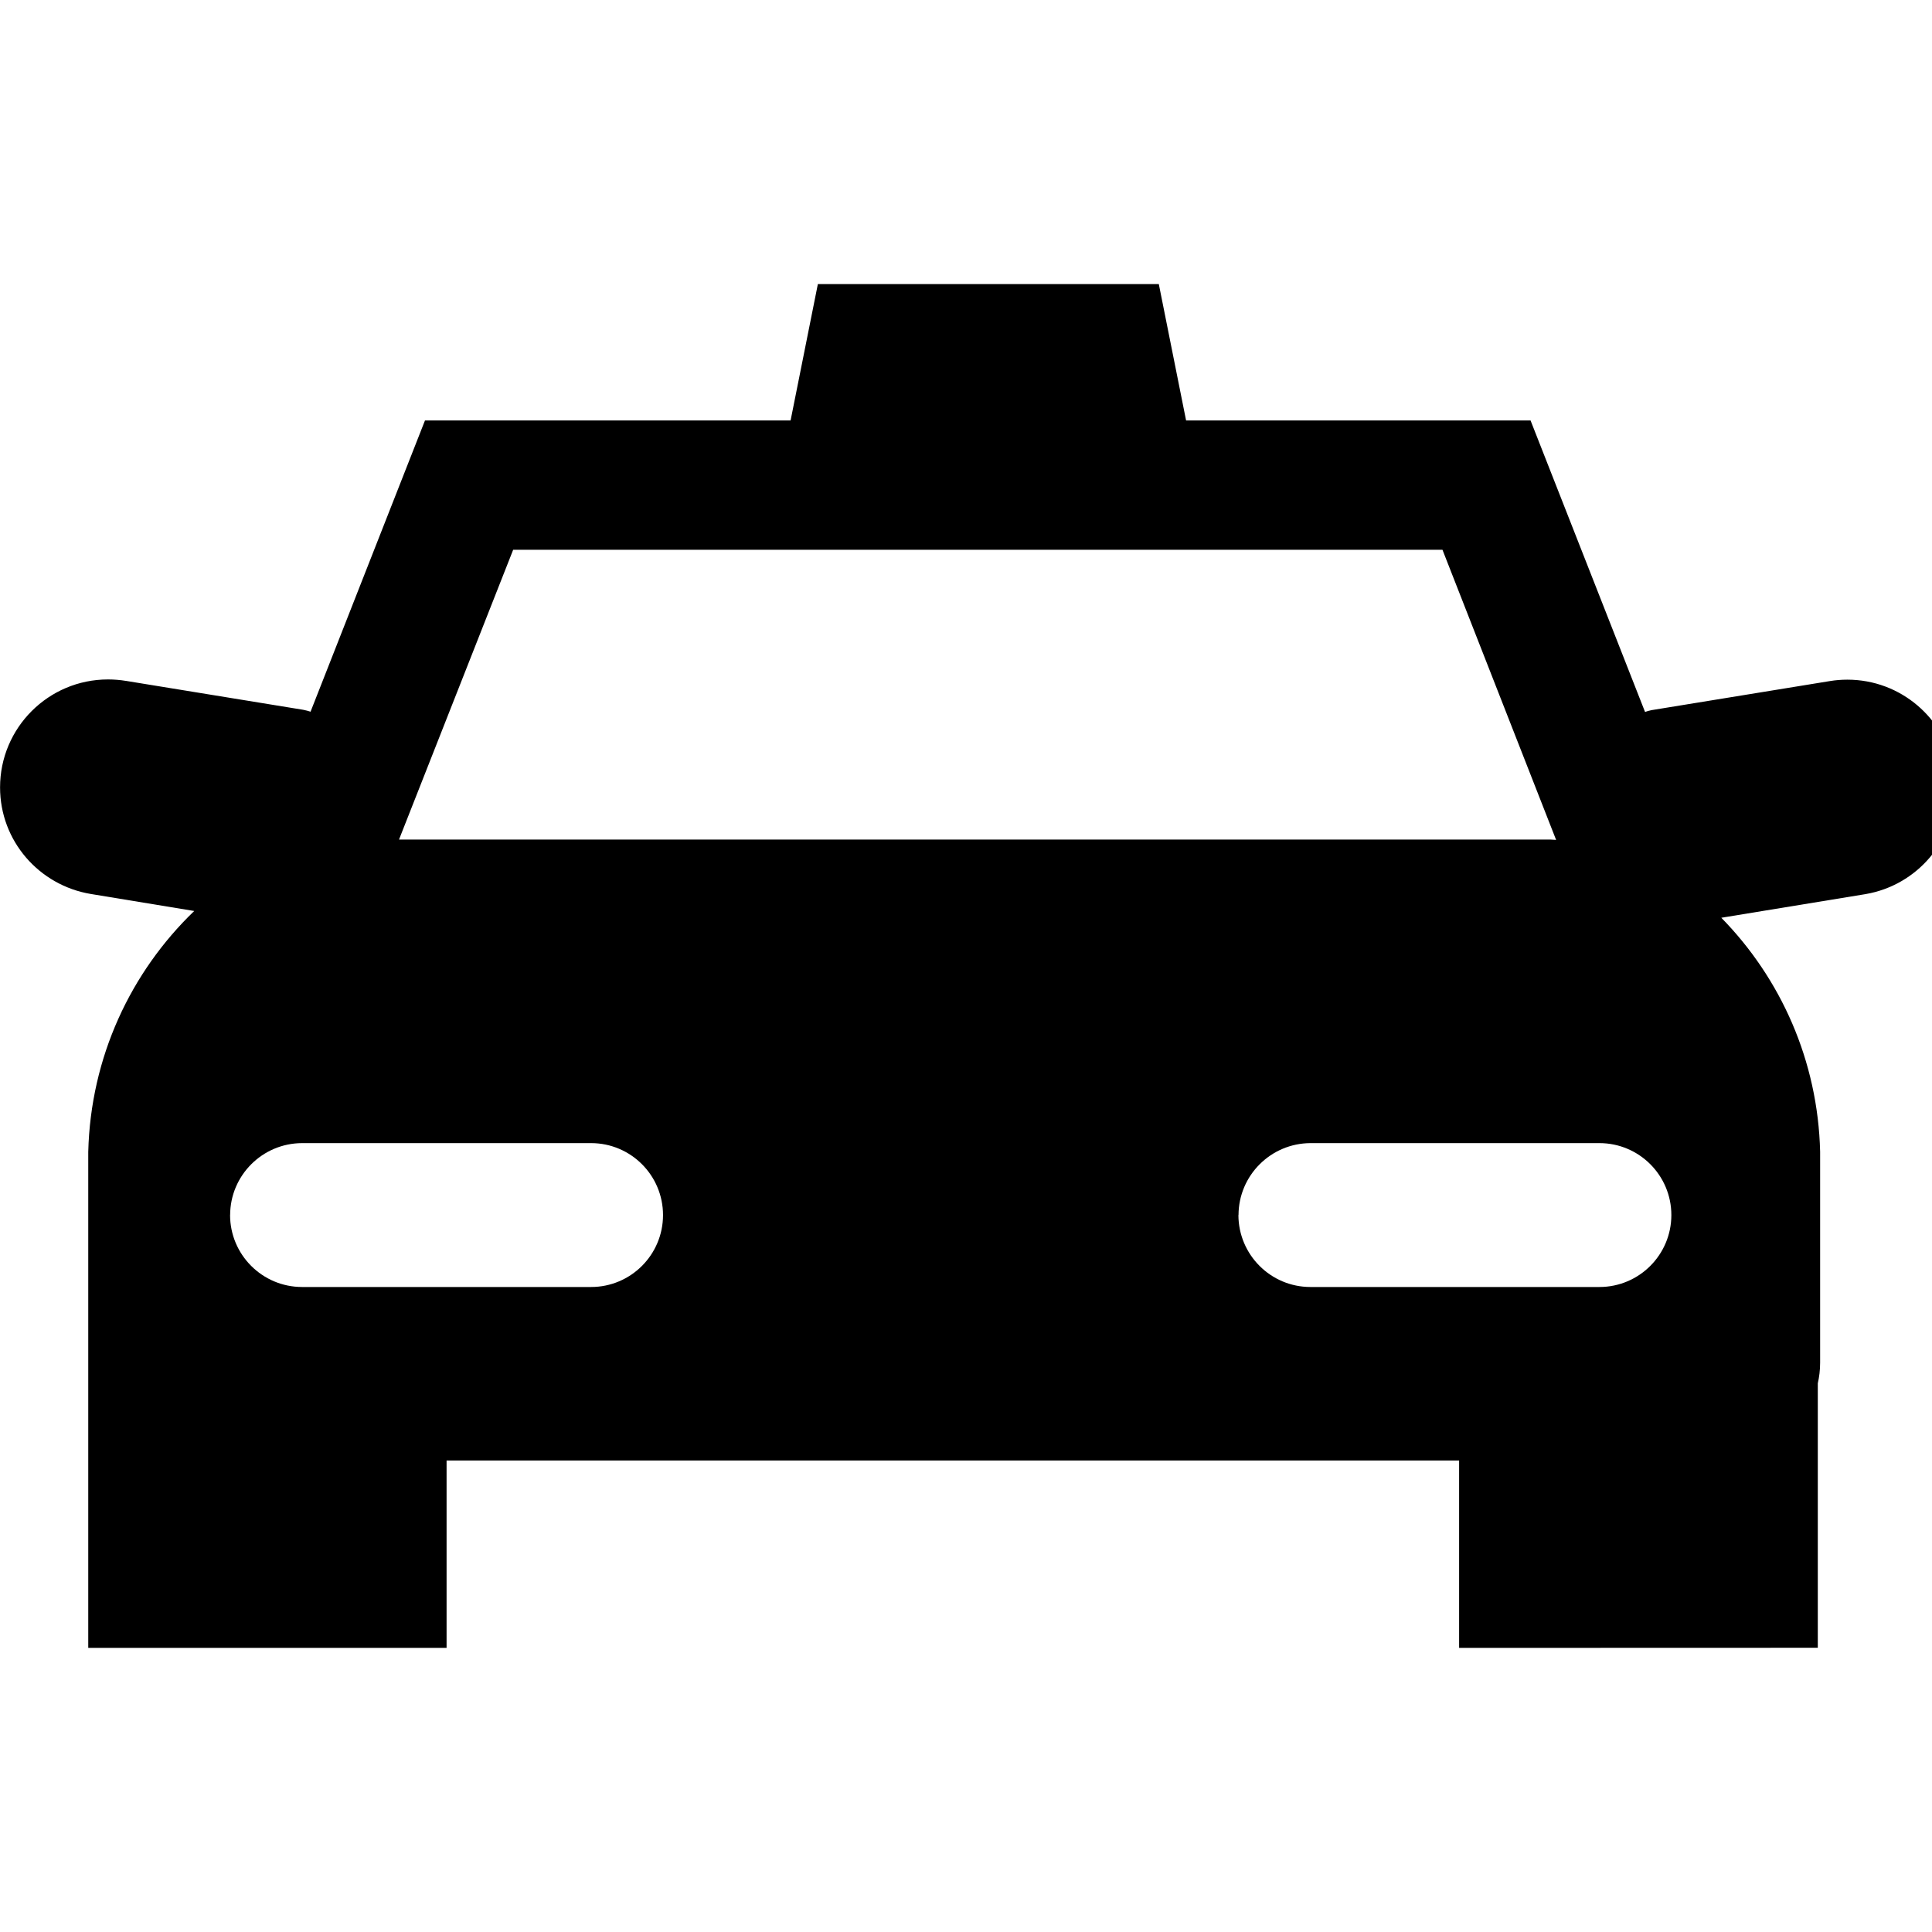 <?xml version="1.0" encoding="utf-8"?><!-- Uploaded to: SVG Repo, www.svgrepo.com, Generator: SVG Repo Mixer Tools -->
<svg fill="#000000" width="800px" height="800px" viewBox="0 -5 34 34" xmlns="http://www.w3.org/2000/svg"><path d="m25.678 24v-3.298h-17.819v3.298h-6.306v-8.728c.041-1.668.748-3.164 1.863-4.238l.002-.002-1.823-.3c-.909-.153-1.594-.934-1.594-1.875 0-1.049.851-1.9 1.9-1.9.108 0 .214.009.318.026l-.011-.002 3.127.51c.051.01.095.022.137.036l-.007-.002 2.014-5.126h6.434l.48-2.4h6l.48 2.4h6.062l2.015 5.13c.034-.012.076-.024.12-.033l.008-.001 3.13-.51c.091-.015.196-.024.302-.024.942 0 1.725.684 1.878 1.583l.002.011c.015.091.024.196.024.303 0 .941-.683 1.722-1.579 1.876l-.011.002-2.532.415c1.044 1.065 1.7 2.514 1.739 4.115v.007 3.707c0 .129-.015.254-.043.374l.002-.011v4.655zm-3.884-7.617c.002.699.568 1.265 1.266 1.266h5.087c.699 0 1.266-.567 1.266-1.266s-.567-1.266-1.266-1.266h-5.085c-.698.003-1.264.568-1.266 1.266zm-17.745 0c.001.699.568 1.265 1.266 1.266h5.087c.699 0 1.266-.567 1.266-1.266s-.567-1.266-1.266-1.266h-5.086c-.698.002-1.264.567-1.266 1.265zm2.973-6.608h20.264c.034 0 .067.006.099.006l-2-5.106h-16.354z"/></svg>
